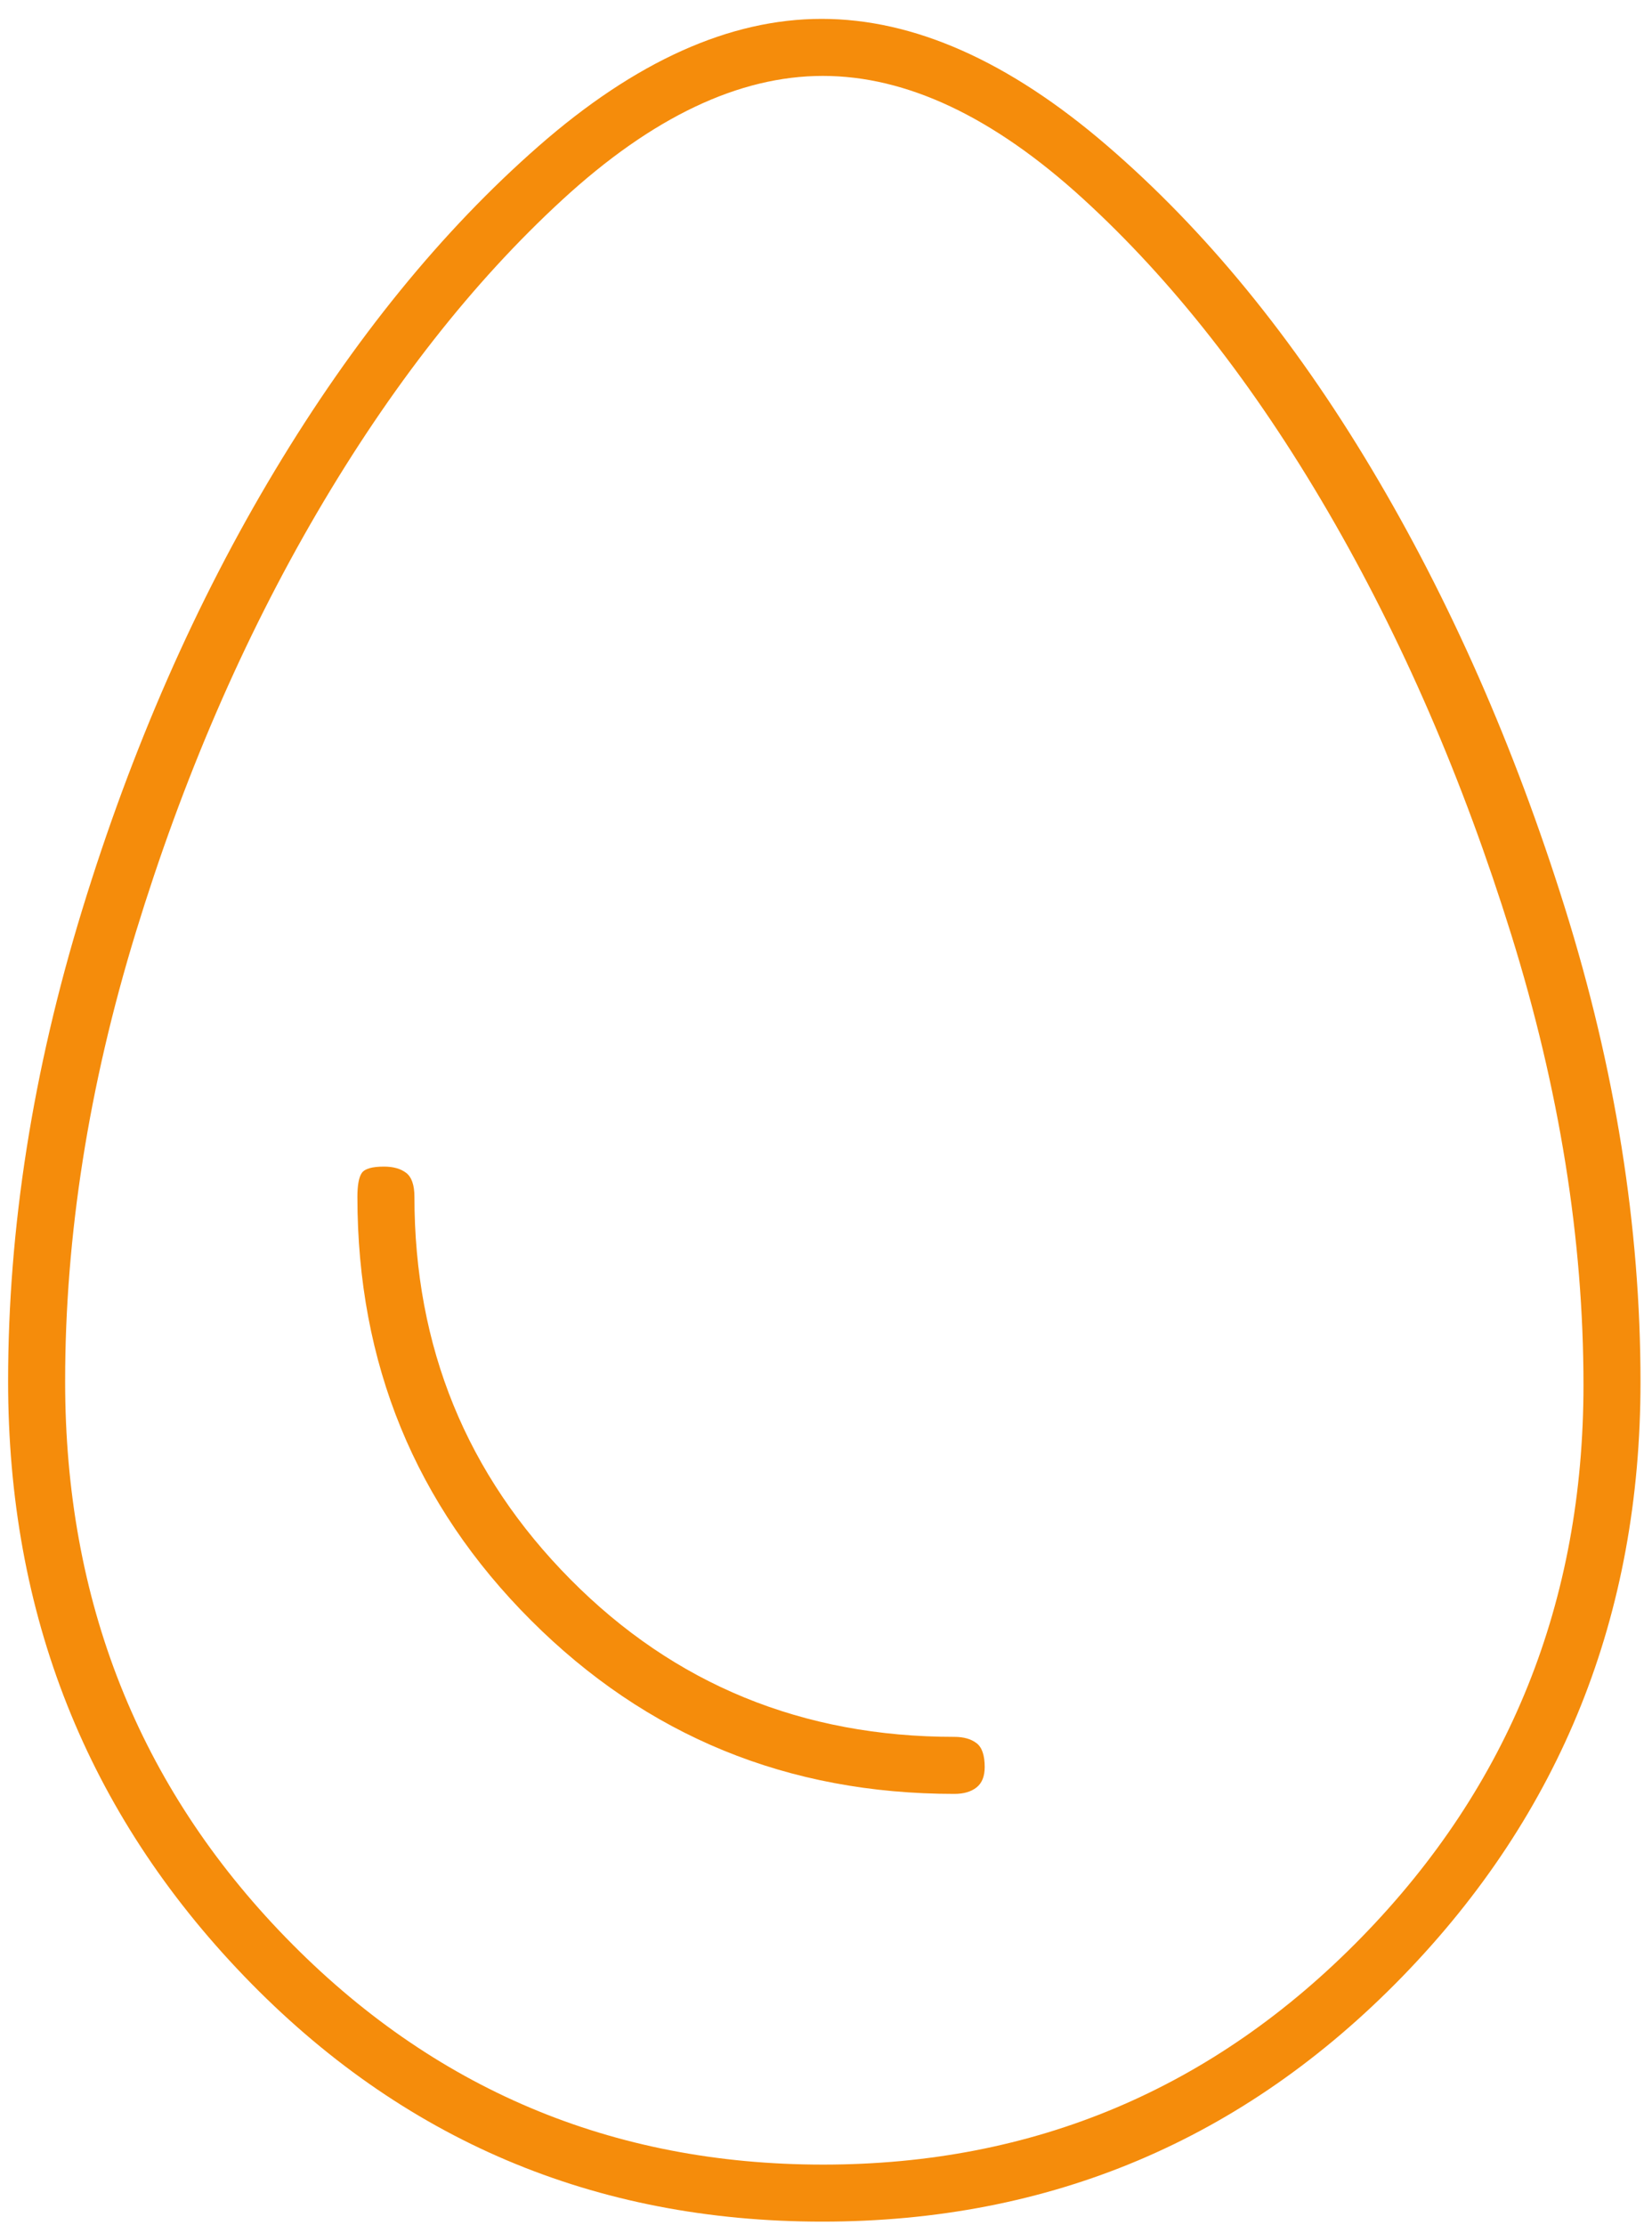<?xml version="1.0" encoding="UTF-8"?> <svg xmlns="http://www.w3.org/2000/svg" width="75" height="101" viewBox="0 0 75 101" fill="none"><path d="M37.331 100.857C26.982 100.857 18.235 97.144 11.088 89.718C3.941 82.293 0.368 73.291 0.368 62.711C0.368 55.749 1.49 48.609 3.735 41.291C5.979 33.973 8.892 27.334 12.473 21.372C16.054 15.408 20.044 10.498 24.444 6.642C28.844 2.785 33.13 0.857 37.302 0.857C41.482 0.857 45.799 2.773 50.253 6.605C54.706 10.435 58.711 15.327 62.266 21.281C65.822 27.235 68.746 33.873 71.04 41.195C73.332 48.518 74.478 55.699 74.478 62.74C74.478 73.321 70.874 82.319 63.666 89.734C56.458 97.149 47.679 100.857 37.331 100.857ZM37.366 98.268C46.949 98.268 55.098 94.828 61.815 87.948C68.531 81.067 71.889 72.707 71.889 62.867C71.889 56.263 70.795 49.445 68.606 42.415C66.417 35.386 63.645 28.989 60.289 23.224C56.932 17.459 53.221 12.722 49.156 9.011C45.09 5.301 41.157 3.446 37.357 3.446C33.549 3.446 29.606 5.32 25.53 9.069C21.453 12.818 17.74 17.555 14.389 23.282C11.04 29.011 8.297 35.363 6.161 42.339C4.025 49.315 2.957 56.107 2.957 62.713C2.957 72.674 6.296 81.091 12.975 87.962C19.652 94.833 27.783 98.268 37.366 98.268ZM43.329 81.439C43.75 81.439 44.084 81.342 44.332 81.147C44.581 80.951 44.705 80.642 44.705 80.219C44.705 79.684 44.581 79.322 44.332 79.134C44.084 78.945 43.75 78.85 43.329 78.85C36.429 78.85 30.619 76.467 25.897 71.7C21.175 66.933 18.815 61.145 18.815 54.336C18.815 53.802 18.69 53.439 18.441 53.247C18.192 53.056 17.856 52.961 17.433 52.961C16.898 52.961 16.563 53.056 16.428 53.247C16.293 53.439 16.226 53.802 16.226 54.336C16.226 61.898 18.852 68.306 24.106 73.559C29.359 78.813 35.767 81.439 43.329 81.439Z" fill="#F58C0B"></path></svg> 